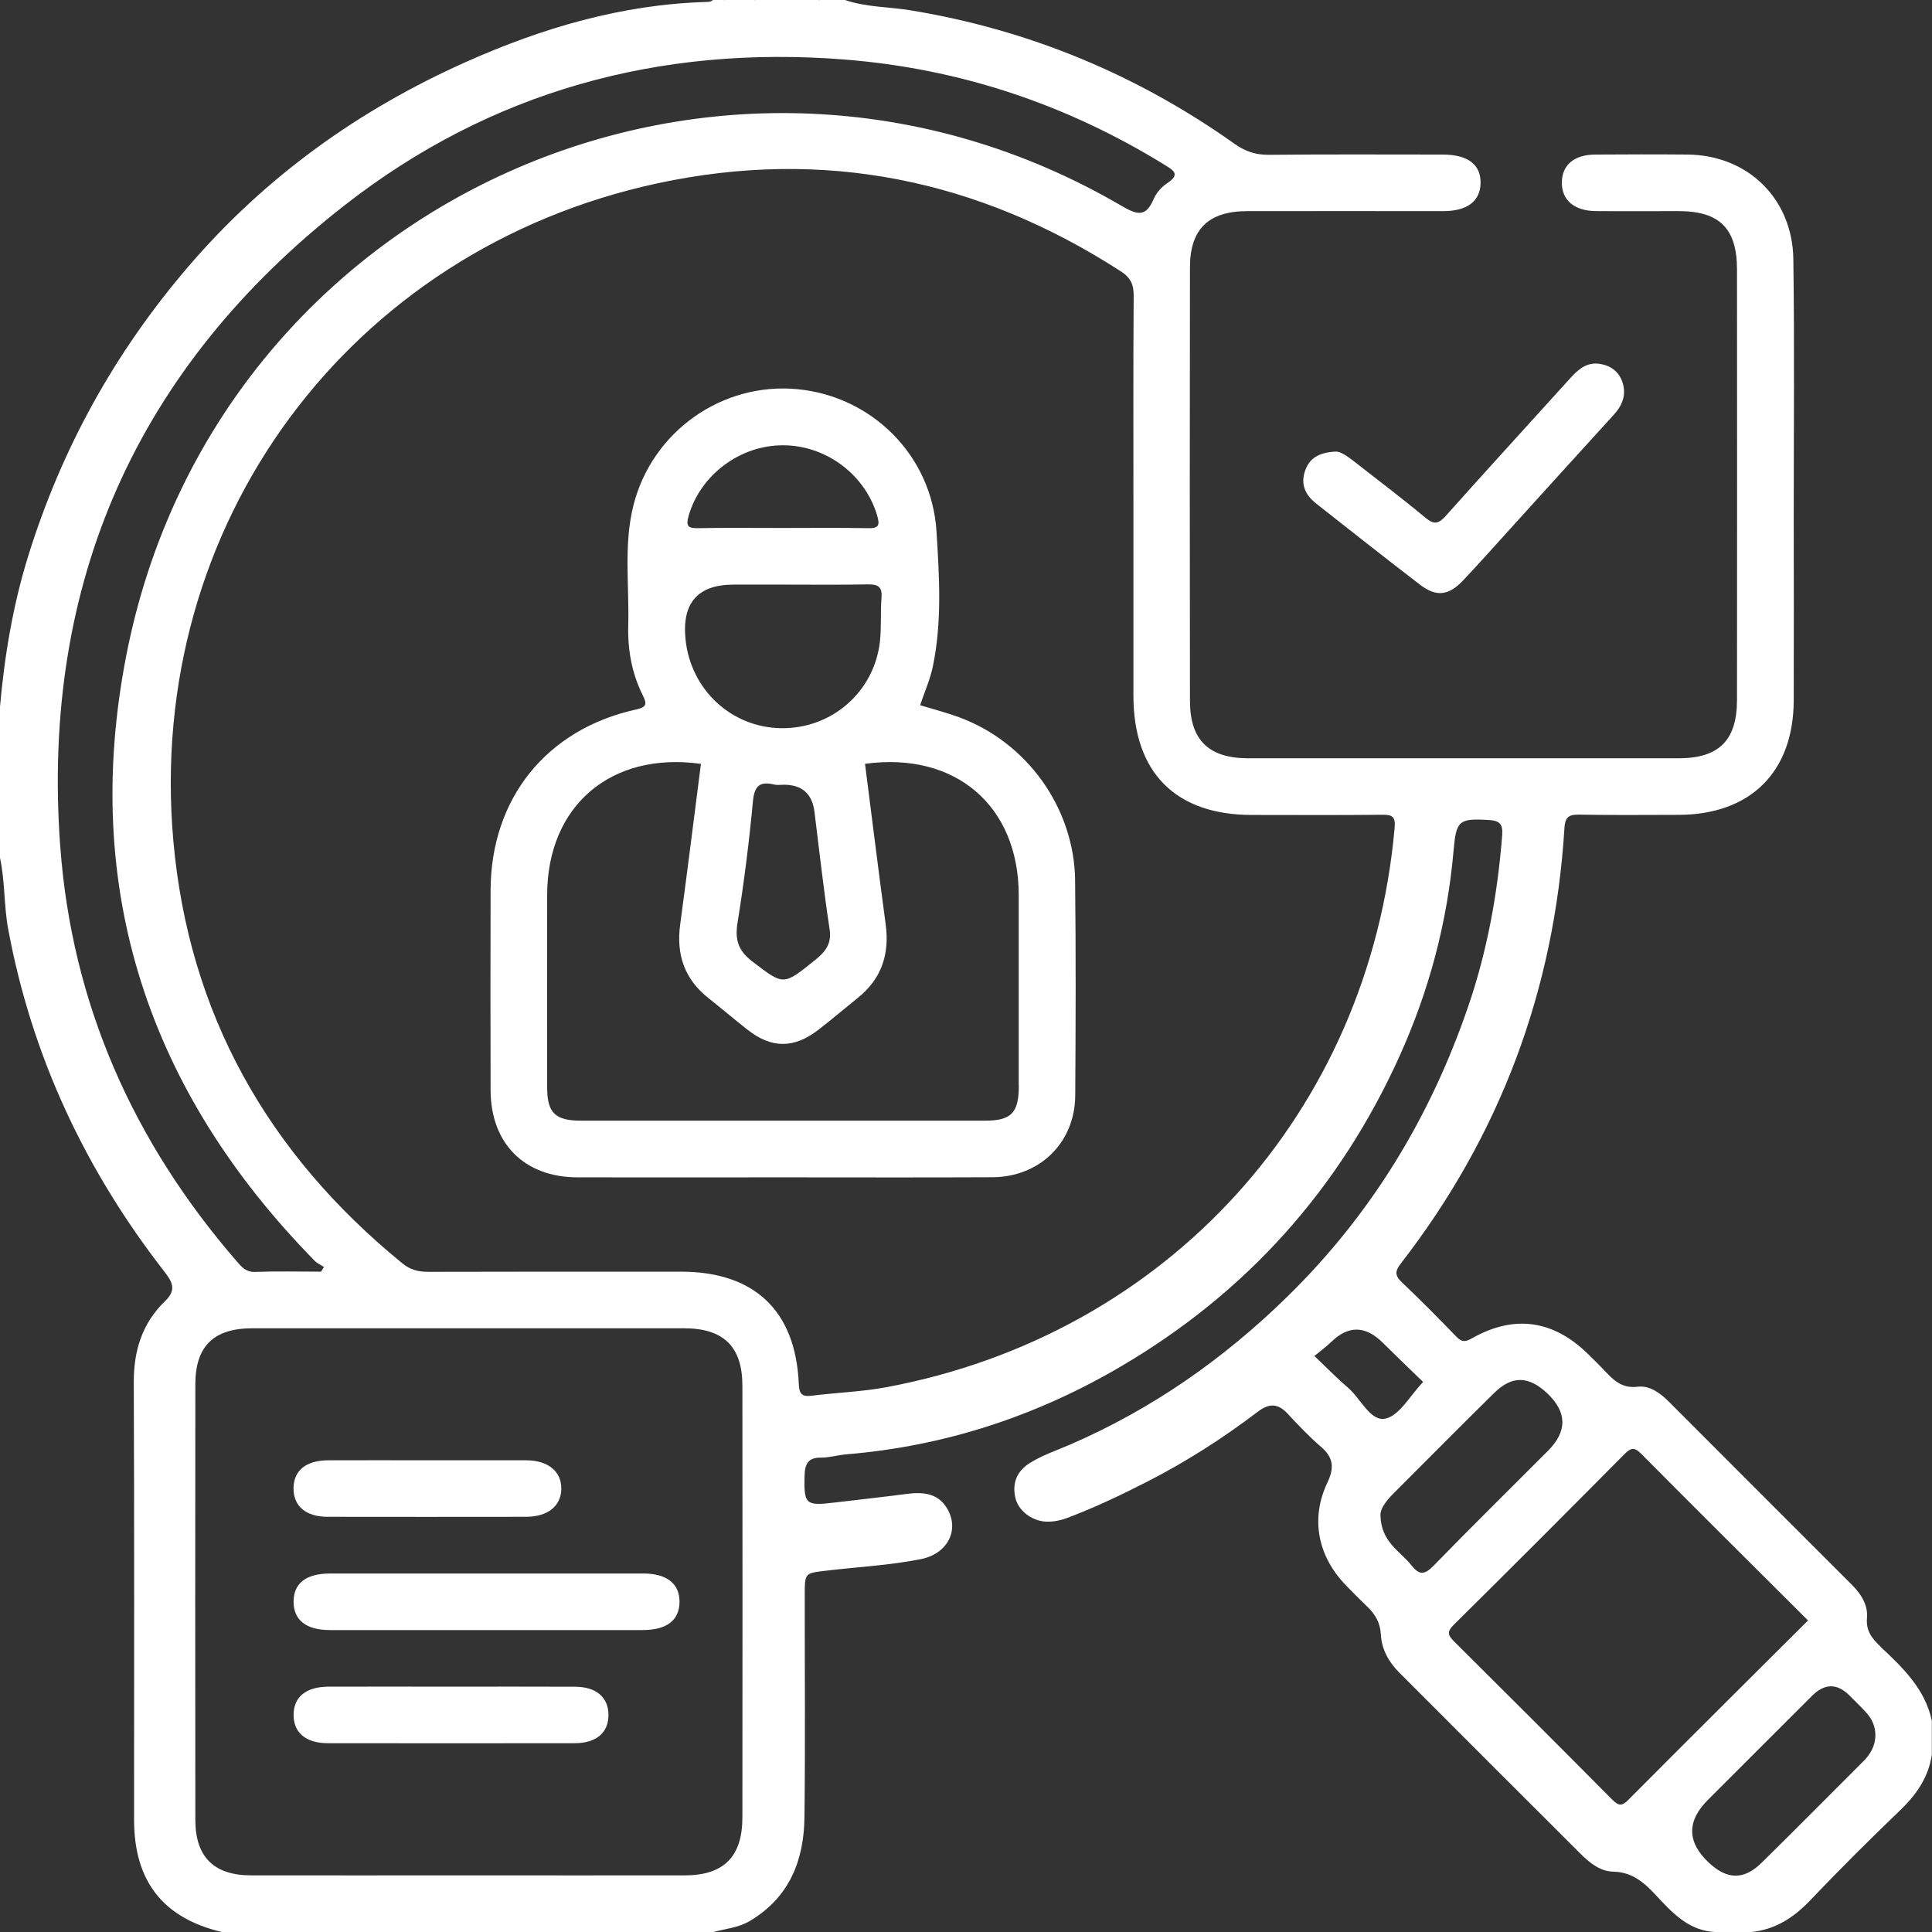 <svg width="100" height="100" viewBox="0 0 100 100" fill="none" xmlns="http://www.w3.org/2000/svg">
<rect x="0" y="0" width="100" height="100" fill="#333333" stroke="none"/>
<g clip-path="url(#clip0_876_160)">
<path d="M40.234 0C39.844 0.287 39.453 0.31 39.062 0H40.234Z" fill="white"/>
<path d="M0 40.819C0.287 41.21 0.31 41.601 0 41.992V40.819Z" fill="white"/>
<path d="M42.968 0C42.772 0.3 42.577 0.229 42.381 0H42.968Z" fill="white"/>
<path d="M0.175 38.269C0.193 38.49 0.25 38.722 0 38.868V38.282C0.052 38.199 0.109 38.194 0.175 38.269Z" fill="white"/>
<path d="M37.879 0.164C37.721 0.185 37.543 0.245 37.499 0H37.89C37.955 0.042 37.976 0.078 37.95 0.115C37.926 0.148 37.903 0.164 37.877 0.164H37.879Z" fill="white"/>
<path d="M37.879 0.164C37.885 0.109 37.89 0.055 37.89 0H38.281C38.208 0.201 38.051 0.201 37.879 0.164Z" fill="white"/>
<path d="M0 37.501C0.242 37.545 0.185 37.722 0.164 37.881C0.115 37.98 0.06 37.983 0 37.892V37.501Z" fill="white"/>
<path d="M0 37.891C0.055 37.889 0.109 37.883 0.164 37.881C0.167 38.011 0.169 38.141 0.175 38.269C0.117 38.277 0.06 38.282 0 38.282V37.891Z" fill="white"/>
<path d="M0 42.969C0.245 43.099 0.289 43.229 0 43.359V42.969Z" fill="white"/>
<path d="M69.134 23.376C69.366 23.355 69.738 23.608 70.103 23.894C71.327 24.858 72.575 25.791 73.771 26.791C74.235 27.177 74.462 27.117 74.847 26.687C76.986 24.285 79.161 21.917 81.318 19.53C81.73 19.075 82.183 18.726 82.832 18.837C83.379 18.931 83.796 19.239 83.976 19.778C84.192 20.427 83.981 20.974 83.528 21.469C81.709 23.459 79.904 25.46 78.091 27.458C77.304 28.323 76.53 29.201 75.725 30.047C74.975 30.837 74.339 30.907 73.5 30.264C71.697 28.88 69.913 27.474 68.128 26.067C67.571 25.629 67.3 25.074 67.555 24.355C67.777 23.735 68.225 23.425 69.136 23.373L69.134 23.376Z" fill="white"/>
<path d="M97.34 85.229C96.902 84.817 96.574 84.429 96.634 83.739C96.694 83.075 96.324 82.496 95.845 82.019C92.692 78.867 89.537 75.718 86.39 72.56C85.937 72.104 85.382 71.701 84.772 71.776C83.897 71.888 83.467 71.375 82.978 70.867C82.73 70.609 82.475 70.356 82.219 70.106C80.412 68.324 78.387 68.027 76.194 69.267C75.842 69.468 75.662 69.476 75.383 69.187C74.456 68.228 73.518 67.28 72.549 66.36C72.182 66.014 72.213 65.779 72.505 65.401C77.647 58.766 80.456 51.245 80.974 42.872C81.013 42.231 81.25 42.156 81.792 42.166C83.483 42.198 85.176 42.179 86.867 42.177C90.598 42.172 92.83 39.965 92.843 36.258C92.854 33.101 92.846 29.946 92.843 26.788C92.843 22.331 92.885 17.871 92.823 13.414C92.778 10.269 90.454 8.029 87.354 8C85.76 7.985 84.165 7.99 82.571 8C81.485 8.006 80.862 8.529 80.841 9.42C80.82 10.345 81.472 10.915 82.595 10.926C84.028 10.939 85.458 10.926 86.891 10.928C89.009 10.931 89.907 11.825 89.907 13.961C89.913 21.38 89.913 28.8 89.907 36.219C89.907 38.324 88.972 39.249 86.872 39.249C79.453 39.251 72.033 39.251 64.614 39.249C62.569 39.249 61.597 38.311 61.592 36.287C61.581 28.802 61.579 21.318 61.592 13.833C61.594 11.853 62.561 10.931 64.556 10.928C67.94 10.923 71.325 10.928 74.709 10.928C75.938 10.928 76.616 10.413 76.634 9.488C76.655 8.516 75.98 8.003 74.672 8C71.679 8 68.686 7.982 65.692 8.013C65.007 8.021 64.465 7.844 63.902 7.445C58.843 3.858 53.26 1.542 47.13 0.534C46 0.349 44.835 0.378 43.738 0H42.957C42.761 0.146 42.566 0.146 42.371 0H40.221C39.831 0.159 39.44 0.159 39.049 0H38.267C38.161 0.12 38.015 0.096 37.877 0.102C37.739 0.096 37.593 0.122 37.486 0H36.9C36.798 0.099 36.67 0.096 36.54 0.102C32.182 0.232 28.076 1.443 24.137 3.199C18.572 5.677 13.721 9.16 9.735 13.812C5.937 18.246 3.176 23.235 1.451 28.81C0.651 31.394 0.219 34.036 -0.013 36.722V37.503C0.122 37.628 0.078 37.792 0.088 37.946C0.088 38.066 0.088 38.183 0.088 38.303C0.065 38.493 0.154 38.704 -0.013 38.871V40.825C0.146 41.215 0.146 41.606 -0.013 41.997V42.974C0.109 43.104 0.109 43.234 -0.013 43.365V44.342C0.266 45.577 0.193 46.848 0.424 48.093C1.649 54.687 4.418 60.569 8.524 65.839C8.938 66.373 9.131 66.78 8.555 67.334C7.362 68.481 6.917 69.906 6.924 71.562C6.958 79.104 6.937 86.649 6.94 94.191C6.94 97.379 8.441 99.286 11.512 100.008H36.902C37.548 99.828 38.221 99.786 38.83 99.419C40.867 98.195 41.61 96.293 41.639 94.063C41.685 90.223 41.649 86.386 41.654 82.546C41.654 81.402 41.667 81.431 42.748 81.3C44.392 81.103 46.054 81.024 47.682 80.696C49.063 80.417 49.686 79.164 49.009 78.055C48.521 77.255 47.719 77.224 46.93 77.325C45.671 77.489 44.413 77.627 43.155 77.776C41.706 77.948 41.605 77.862 41.644 76.379C41.659 75.796 41.818 75.442 42.467 75.447C42.923 75.452 43.366 75.311 43.822 75.275C48.904 74.853 53.635 73.3 58.015 70.729C64.522 66.91 69.337 61.538 72.445 54.655C73.971 51.276 74.912 47.736 75.235 44.042C75.37 42.479 75.498 42.344 77.077 42.445C77.619 42.479 77.796 42.656 77.752 43.227C77.52 46.259 76.975 49.231 75.99 52.105C74.031 57.823 70.981 62.859 66.63 67.116C63.332 70.343 59.638 72.928 55.41 74.762C54.696 75.072 53.948 75.317 53.284 75.739C52.632 76.153 52.39 76.76 52.549 77.502C52.692 78.18 53.391 78.716 54.115 78.758C54.511 78.779 54.894 78.698 55.261 78.56C56.663 78.031 58.012 77.388 59.346 76.708C61.381 75.671 63.298 74.444 65.114 73.063C65.684 72.631 66.143 72.631 66.641 73.165C67.195 73.759 67.755 74.355 68.37 74.884C69.022 75.444 69.074 75.968 68.701 76.752C67.815 78.617 68.219 80.568 69.662 82.053C70.025 82.426 70.389 82.798 70.767 83.158C71.184 83.554 71.442 83.999 71.473 84.601C71.515 85.377 71.879 86.026 72.429 86.576C75.555 89.707 78.682 92.838 81.818 95.96C82.287 96.428 82.829 96.863 83.496 96.876C84.45 96.895 85.059 97.403 85.65 98.033C86.536 98.981 87.406 99.971 88.86 100.005H90.619C91.867 99.883 92.828 99.273 93.688 98.369C95.204 96.775 96.767 95.222 98.353 93.698C99.197 92.888 99.815 91.995 99.992 90.825V89.066C99.643 87.417 98.489 86.32 97.332 85.232L97.34 85.229ZM3.116 43.797C2.123 30.162 7.089 19.02 17.832 10.629C25.385 4.728 34.115 2.332 43.686 3.079C49.655 3.546 55.172 5.387 60.268 8.524C60.75 8.821 61.11 9.022 60.406 9.488C60.12 9.678 59.849 9.983 59.716 10.295C59.325 11.223 58.895 11.147 58.088 10.676C37.449 -1.417 11.137 10.298 6.534 33.94C4.189 45.986 7.68 56.489 16.29 65.261C16.42 65.394 16.608 65.474 16.769 65.579C16.717 65.659 16.665 65.74 16.616 65.821C15.48 65.821 14.344 65.792 13.211 65.834C12.737 65.852 12.512 65.586 12.257 65.289C6.898 59.108 3.712 51.962 3.118 43.797H3.116ZM35.446 97.069C31.736 97.074 28.029 97.069 24.319 97.069C20.544 97.069 16.772 97.074 12.997 97.069C11.077 97.067 10.113 96.121 10.111 94.201C10.103 86.685 10.103 79.169 10.111 71.654C10.111 69.676 11.062 68.752 13.06 68.752C20.511 68.749 27.961 68.749 35.412 68.752C37.447 68.752 38.424 69.7 38.426 71.716C38.434 79.167 38.434 86.618 38.426 94.068C38.426 96.105 37.46 97.067 35.446 97.069ZM72.184 42.865C70.871 57.56 60.417 69.088 45.877 71.802C44.603 72.039 43.293 72.081 42.003 72.243C41.48 72.308 41.368 72.125 41.344 71.617C41.18 67.837 39.044 65.821 35.243 65.821C30.882 65.821 26.521 65.816 22.16 65.829C21.649 65.829 21.237 65.727 20.831 65.394C13.865 59.717 9.756 52.459 8.969 43.482C7.539 27.195 18.033 12.919 34.06 9.483C42.621 7.646 50.647 9.279 58.017 14.047C58.52 14.372 58.684 14.727 58.679 15.31C58.653 18.89 58.666 22.469 58.666 26.049C58.666 29.367 58.666 32.686 58.666 36.008C58.666 39.986 60.849 42.182 64.799 42.182C67.044 42.182 69.29 42.198 71.536 42.172C72.072 42.166 72.239 42.265 72.184 42.865ZM69.764 71.818C69.196 71.336 68.678 70.797 68.034 70.187C68.376 69.903 68.665 69.692 68.917 69.447C69.796 68.594 70.681 68.612 71.572 69.499C72.262 70.184 72.966 70.857 73.661 71.531C72.984 72.232 72.437 73.274 71.707 73.428C70.926 73.589 70.428 72.381 69.764 71.818ZM73.065 81.032C72.481 80.287 71.481 79.831 71.452 78.427C71.431 78.127 71.721 77.705 72.101 77.328C73.849 75.58 75.587 73.821 77.35 72.089C78.27 71.187 79.13 71.219 80.083 72.117C81.117 73.092 81.13 74.084 80.122 75.095C78.145 77.075 76.152 79.037 74.201 81.043C73.75 81.504 73.471 81.545 73.067 81.035L73.065 81.032ZM84.285 93.159C83.957 93.49 83.783 93.482 83.46 93.159C80.734 90.411 77.996 87.675 75.251 84.948C74.935 84.635 74.891 84.45 75.245 84.101C78.205 81.173 81.146 78.226 84.077 75.272C84.382 74.967 84.569 74.868 84.924 75.225C87.787 78.107 90.668 80.97 93.583 83.874C90.449 86.998 87.357 90.069 84.283 93.159H84.285ZM96.428 91.182C94.68 92.927 92.942 94.686 91.179 96.418C90.264 97.319 89.389 97.296 88.448 96.41C87.316 95.346 87.3 94.263 88.402 93.162C90.194 91.367 91.989 89.574 93.784 87.782C94.439 87.127 95.085 87.118 95.722 87.753C96.022 88.053 96.326 88.345 96.611 88.66C96.902 88.983 97.069 89.366 97.069 89.809C97.069 90.366 96.811 90.801 96.431 91.182H96.428Z" fill="white"/>
<path d="M25.294 81.444C27.961 81.444 30.629 81.441 33.297 81.444C34.519 81.444 35.18 81.975 35.172 82.921C35.162 83.866 34.511 84.369 33.268 84.372C27.867 84.374 22.467 84.374 17.066 84.372C15.842 84.372 15.188 83.846 15.196 82.892C15.204 81.941 15.847 81.446 17.095 81.444C19.828 81.441 22.561 81.444 25.294 81.444Z" fill="white"/>
<path d="M23.334 87.302C25.481 87.302 27.625 87.294 29.772 87.305C30.853 87.31 31.476 87.842 31.494 88.733C31.512 89.668 30.877 90.228 29.743 90.228C25.484 90.236 21.227 90.233 16.967 90.228C15.829 90.228 15.188 89.678 15.196 88.751C15.204 87.829 15.839 87.308 16.996 87.302C19.109 87.294 21.222 87.302 23.334 87.302Z" fill="white"/>
<path d="M22.173 75.585C23.866 75.585 25.557 75.579 27.25 75.585C28.373 75.59 29.063 76.165 29.053 77.059C29.043 77.953 28.357 78.507 27.224 78.51C23.806 78.515 20.388 78.515 16.97 78.51C15.829 78.51 15.188 77.96 15.193 77.033C15.201 76.108 15.837 75.59 16.996 75.585C18.721 75.577 20.445 75.585 22.173 75.585Z" fill="white"/>
<path d="M55.649 45.574C55.602 41.815 53.156 38.418 49.639 37.123C48.98 36.881 48.297 36.706 47.625 36.501C47.849 35.834 48.141 35.18 48.284 34.495C48.766 32.179 48.618 29.824 48.472 27.495C48.224 23.579 45.14 20.508 41.263 20.143C37.379 19.778 33.755 22.329 32.789 26.148C32.27 28.195 32.575 30.293 32.518 32.369C32.484 33.617 32.698 34.836 33.258 35.964C33.487 36.425 33.5 36.597 32.911 36.727C28.282 37.748 25.408 41.336 25.393 46.072C25.382 49.521 25.385 52.97 25.393 56.419C25.398 59.186 27.136 60.934 29.889 60.939C33.435 60.947 36.983 60.939 40.529 60.939C44.139 60.939 47.753 60.952 51.364 60.934C53.823 60.921 55.639 59.139 55.654 56.703C55.678 52.994 55.691 49.284 55.647 45.574H55.649ZM35.647 26.684C36.259 24.587 38.288 23.048 40.521 23.048C42.764 23.048 44.773 24.567 45.4 26.677C45.559 27.213 45.466 27.349 44.913 27.338C43.42 27.31 41.928 27.328 40.435 27.328C38.942 27.328 37.58 27.31 36.152 27.338C35.623 27.349 35.485 27.245 35.647 26.687V26.684ZM37.973 30.259H40.508C41.969 30.259 43.434 30.277 44.895 30.248C45.416 30.238 45.674 30.342 45.627 30.931C45.567 31.673 45.627 32.429 45.549 33.169C45.27 35.792 43.071 37.722 40.443 37.691C37.869 37.662 35.759 35.714 35.485 33.111C35.284 31.21 36.114 30.259 37.976 30.259H37.973ZM42.157 49.716C40.526 51.032 40.56 51.006 38.921 49.75C38.202 49.198 38.033 48.627 38.176 47.752C38.512 45.673 38.775 43.579 38.971 41.481C39.046 40.669 39.33 40.426 40.083 40.611C40.237 40.648 40.406 40.617 40.568 40.617C41.513 40.617 42.042 41.086 42.157 42.023C42.41 44.05 42.634 46.082 42.941 48.101C43.061 48.885 42.688 49.292 42.157 49.719V49.716ZM52.734 56.19C52.734 57.607 52.349 58.006 50.97 58.006C44.007 58.006 37.043 58.006 30.077 58.006C28.733 58.006 28.321 57.602 28.321 56.281C28.316 52.962 28.316 49.643 28.321 46.322C28.326 41.706 31.624 38.887 36.28 39.538C35.923 42.31 35.581 45.082 35.206 47.851C34.998 49.396 35.42 50.672 36.66 51.654C37.348 52.199 38.017 52.77 38.708 53.311C39.937 54.273 41.099 54.275 42.347 53.311C43.043 52.775 43.71 52.204 44.395 51.654C45.627 50.667 46.052 49.391 45.843 47.846C45.471 45.079 45.127 42.305 44.773 39.535C49.446 38.895 52.726 41.703 52.729 46.325C52.731 49.612 52.729 52.897 52.729 56.185L52.734 56.19Z" fill="white"/>
</g>
<defs>
<clipPath id="clip0_876_160">
<rect width="100" height="100" fill="white"/>
</clipPath>
</defs>
</svg>
